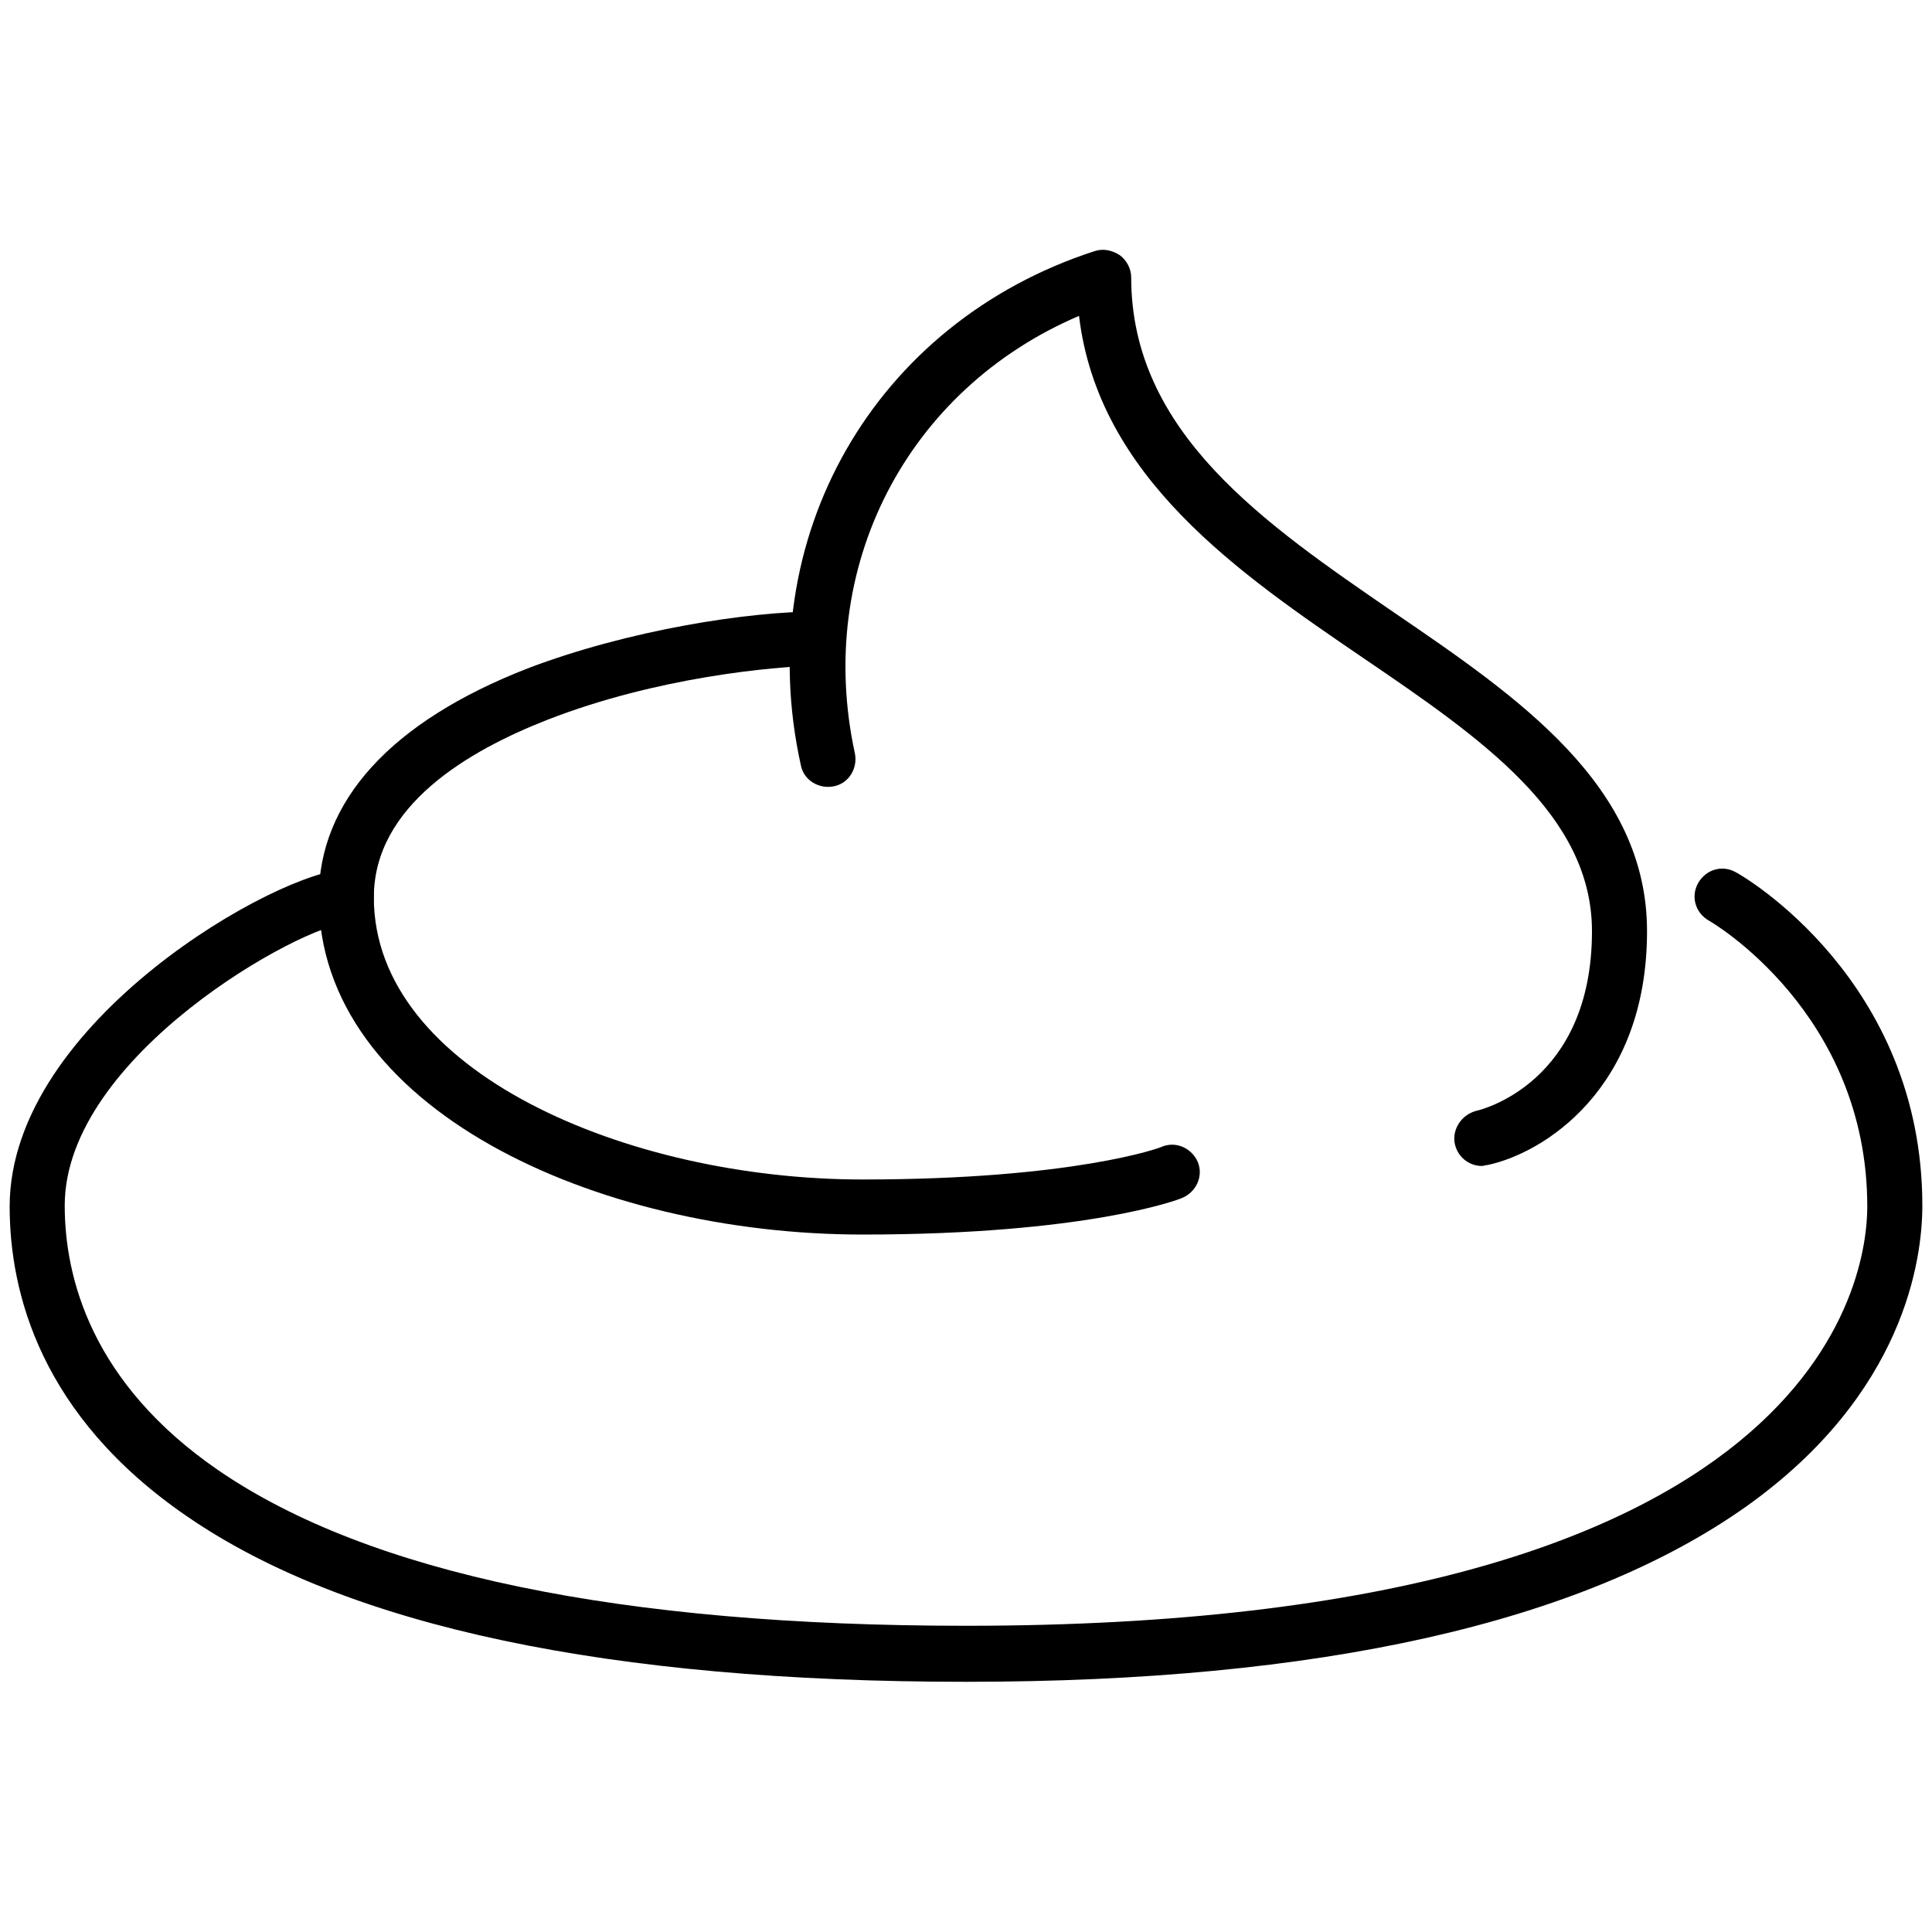 <svg xmlns="http://www.w3.org/2000/svg" xmlns:xlink="http://www.w3.org/1999/xlink" x="0px" y="0px" viewBox="0 0 200 200" style="enable-background:new 0 0 200 200;" xml:space="preserve"><path d="M153.4,120.7c-1.3,0-2.5-0.9-2.8-2.3c-0.3-1.5,0.7-3,2.2-3.4c0.5-0.1,12-2.9,12-18.6c0-12.1-11.5-20-23.7-28.3 c-12.9-8.8-27.4-18.7-29.4-35.4C93.9,40.3,84.3,58.7,88.5,78c0.3,1.5-0.6,3.1-2.2,3.4c-1.5,0.3-3.1-0.6-3.4-2.2 c-5.2-23.5,7.6-45.8,30.4-53.2c0.9-0.3,1.8-0.1,2.6,0.4c0.7,0.5,1.2,1.4,1.2,2.3c0,16.1,13.8,25.5,27.2,34.7 c12.9,8.8,26.2,17.9,26.2,33c0,16.4-10.8,23-16.5,24.2C153.8,120.6,153.6,120.7,153.4,120.7z"></path><path d="M89.3,127.8c-27.7,0-56.3-13.1-56.3-34.9c0-10,7.5-18.2,21.6-23.7c10.5-4,22.9-5.9,30.1-5.9c1.6,0,2.8,1.3,2.8,2.8 c0,1.6-1.3,2.8-2.8,2.8C80,69,68,70.1,56.7,74.5c-8.2,3.2-18,8.9-18,18.4c0,18,26.2,29.2,50.6,29.2c21.8,0,30.9-3.3,31-3.4 c1.5-0.6,3.1,0.2,3.7,1.6c0.6,1.5-0.2,3.1-1.6,3.7C122,124.2,112.4,127.8,89.3,127.8z"></path><path d="M100,174.1c-36.9,0-64-5.7-80.6-17.1C4.2,146.6,1,133.8,1,124.9C1,105.7,29.1,90,35.9,90c1.6,0,2.8,1.3,2.8,2.8 c0,1.6-1.3,2.8-2.8,2.8c-4.3,0-29.2,13.6-29.2,29.2c0,7.5,2.8,18.4,15.9,27.4c15.6,10.7,41.7,16.1,77.4,16.1 c88.8,0,93.3-36.2,93.3-43.4c0-20.1-16.2-29.5-16.4-29.6c-1.4-0.8-1.9-2.5-1.1-3.9c0.8-1.4,2.5-1.9,3.9-1.1 c0.8,0.4,19.3,11.2,19.3,34.5c0,5.5-1.8,19.5-18.3,31.2C163.7,168,136.6,174.1,100,174.1z"></path></svg>